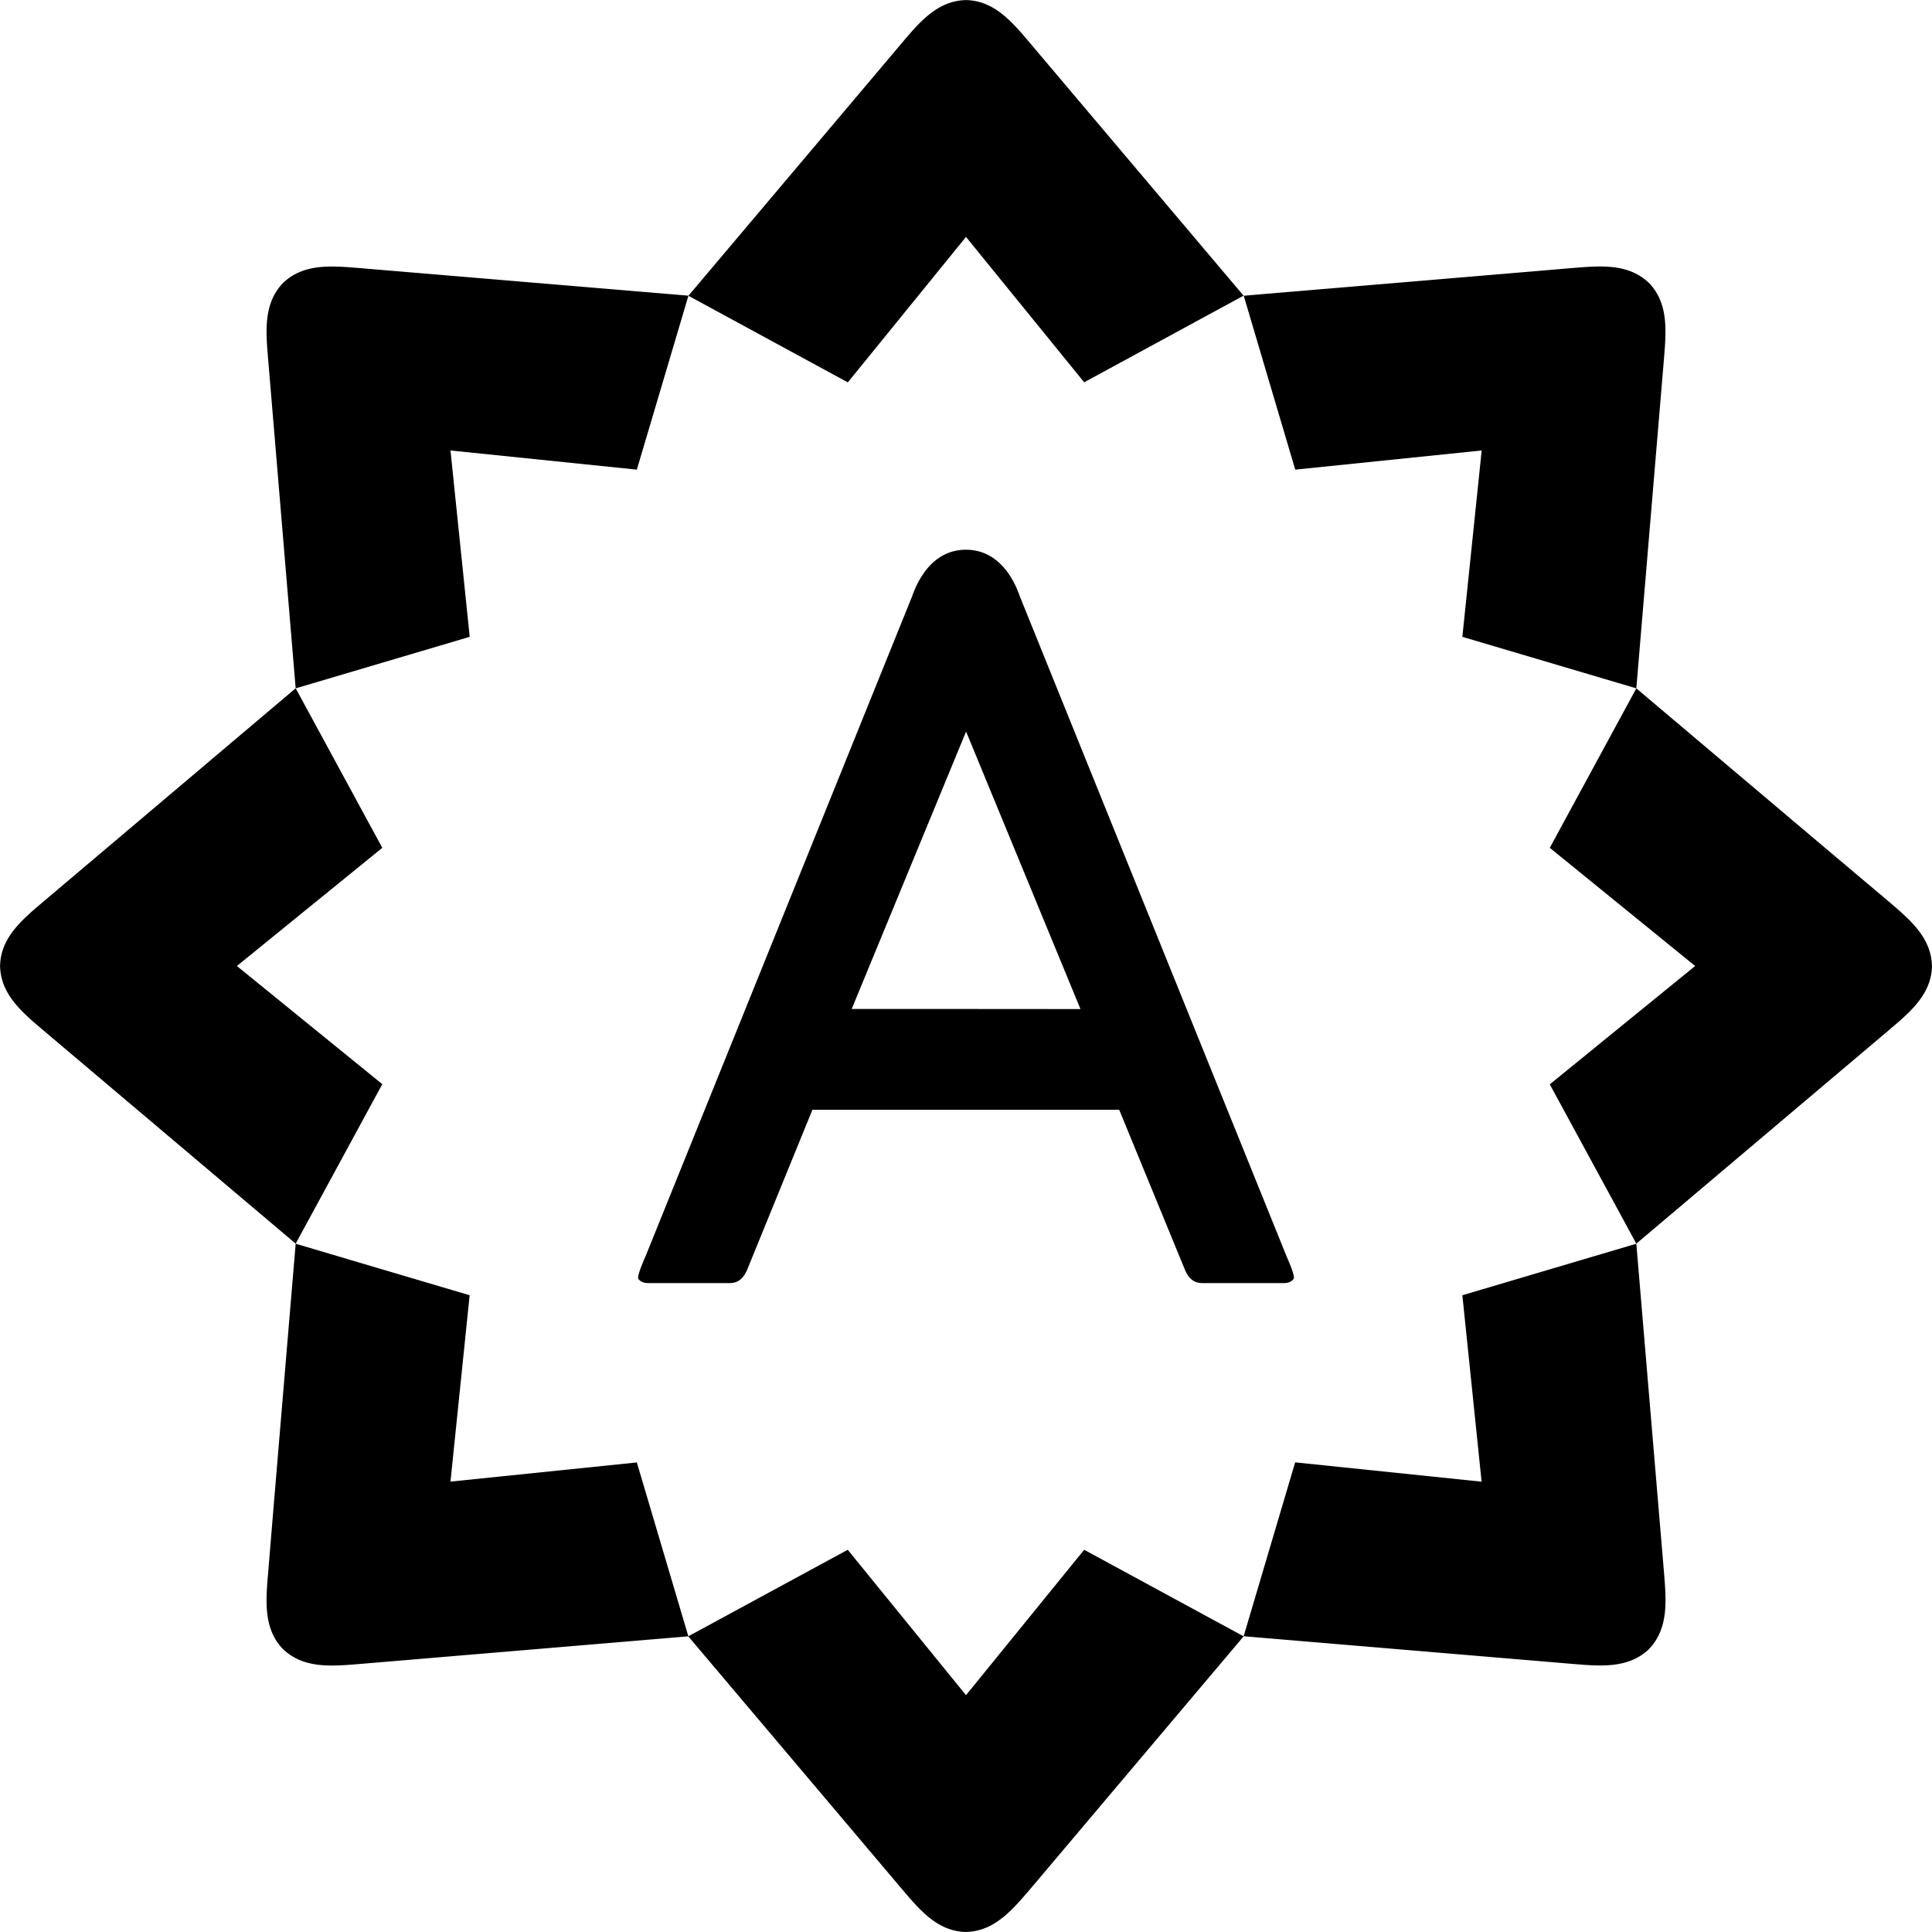 <svg role="img" viewBox="0 0 24 24" xmlns="http://www.w3.org/2000/svg"><title>Andela icon</title><path d="M18.166 7.911l.24-2.315-2.316.238-.64-2.16c0-.001 3.664-.308 4.04-.341.37-.03.727-.071.992.18v-.001a.106.106 0 01.003.003l.003.003c.25.266.208.623.178.991l-.339 4.042zM5.834 16.09l-.238 2.315 2.315-.238.64 2.16-4.04.34c-.37.03-.728.072-.993-.179l-.003-.002-.004-.003h.001c-.25-.265-.208-.623-.177-.993.03-.376.338-4.04.338-4.04zm13.418-2.62L21.058 12l-1.806-1.468 1.075-1.981s2.808 2.374 3.098 2.616c.281.241.564.464.574.829H24V12a.01.01 0 000 .004c-.01.365-.294.588-.576.827l-3.097 2.618zM4.749 10.532L2.943 12l1.806 1.468-1.076 1.981-3.096-2.617c-.283-.24-.566-.464-.576-.829V12L0 11.995h.001c.01-.364.293-.587.576-.827L3.673 8.55zm11.34 7.634l2.316.24-.239-2.316 2.161-.64.34 4.04c.03.37.071.727-.18.992h.001a.012.012 0 00-.003.003l-.003.003c-.265.25-.623.208-.991.178l-4.042-.34zM7.911 5.834l-2.315-.238.239 2.315-2.162.64-.338-4.04c-.031-.37-.073-.728.178-.993 0-.002.002-.003.002-.003l.003-.004.001.001c.265-.25.622-.208.993-.178l4.04.339zm2.62 13.418L12 21.058l1.468-1.806 1.981 1.075-2.616 3.098c-.241.281-.464.564-.829.574V24H12h-.004c-.365-.01-.588-.294-.827-.575L8.55 20.327zm2.937-14.503L12 2.943 10.532 4.75l-1.98-1.076L11.167.577c.24-.284.464-.566.829-.576h.008c.364.01.587.292.827.576l2.617 3.096zm-1.466 7.785H10.58L12 9.09v.003-.003l.002.003v-.003l1.42 3.445zm3.967 3.04l-3.302-8.17c-.073-.213-.263-.575-.668-.575-.404 0-.593.362-.667.575l-3.3 8.17c0 .005-.127.277-.102.312.025.035.067.053.121.053h1.013c.1 0 .169-.052.218-.167l.81-1.986h3.811l.816 1.986c.048.115.117.167.218.167h1.013c.053 0 .096-.018.12-.053.026-.035-.101-.307-.101-.311Z"/></svg>